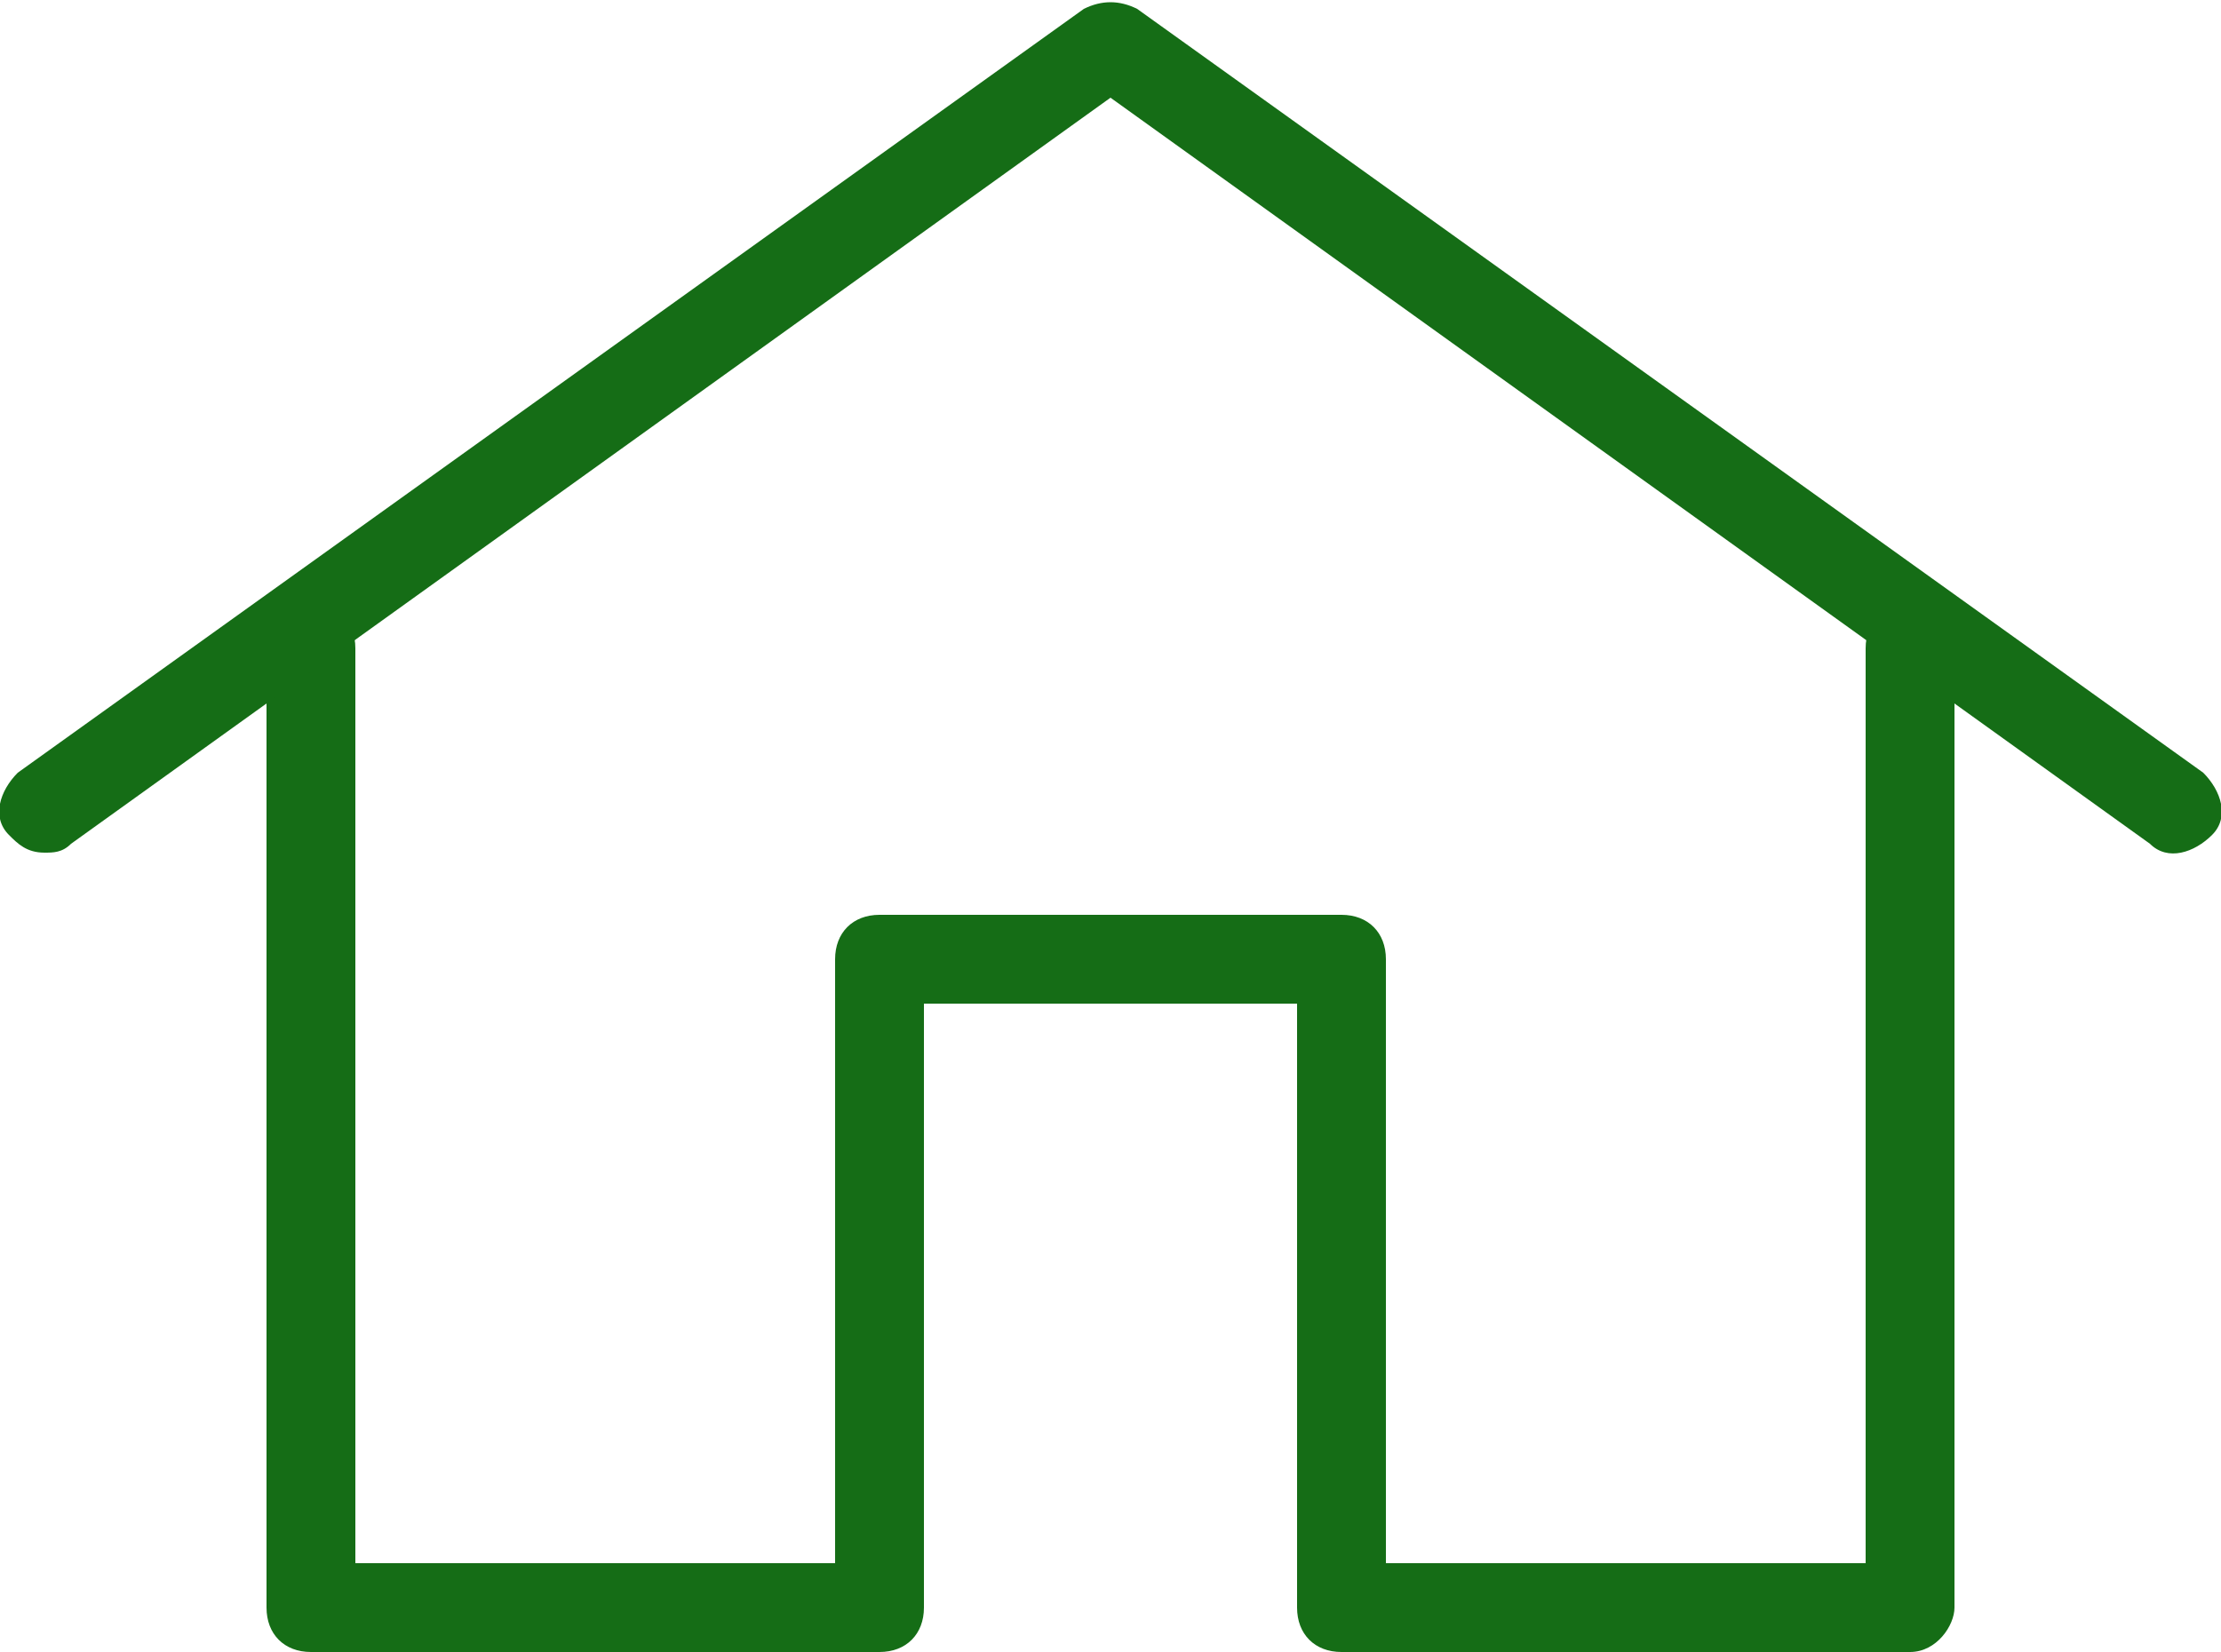 <?xml version="1.0" encoding="utf-8"?>
<!-- Generator: Adobe Illustrator 22.0.1, SVG Export Plug-In . SVG Version: 6.00 Build 0)  -->
<svg version="1.1" id="Layer_1" xmlns="http://www.w3.org/2000/svg" xmlns:xlink="http://www.w3.org/1999/xlink" x="0px" y="0px" viewBox="0 0 25 18.6" style="enable-background:new 0 0 25 18.6;" xml:space="preserve">
  <style type="text/css">
	.st0{fill:#156D16;}
</style>
  <g>
    <g>
      <path class="st0" d="M21.5,18.6h-6.4c-0.3,0-0.5-0.2-0.5-0.5v-6.8h-4.2v6.8c0,0.3-0.2,0.5-0.5,0.5H3.5c-0.3,0-0.5-0.2-0.5-0.5V7.3
			C3,7,3.2,6.8,3.5,6.8C3.8,6.8,4,7,4,7.3v10.3h5.4v-6.8c0-0.3,0.2-0.5,0.5-0.5h5.2c0.3,0,0.5,0.2,0.5,0.5v6.8H21V7.3
			c0-0.3,0.2-0.5,0.5-0.5C21.8,6.8,22,7,22,7.3v10.8C22,18.3,21.8,18.6,21.5,18.6L21.5,18.6z" />
    </g>
    <g>
      <path class="st0" d="M0.5,9.6c-0.2,0-0.3-0.1-0.4-0.2C-0.1,9.2,0,8.9,0.2,8.7l12-8.6c0.2-0.1,0.4-0.1,0.6,0l12,8.6
			c0.2,0.2,0.3,0.5,0.1,0.7c-0.2,0.2-0.5,0.3-0.7,0.1L12.5,1.1L0.8,9.5C0.7,9.6,0.6,9.6,0.5,9.6L0.5,9.6z" />
    </g>
  </g>
</svg>